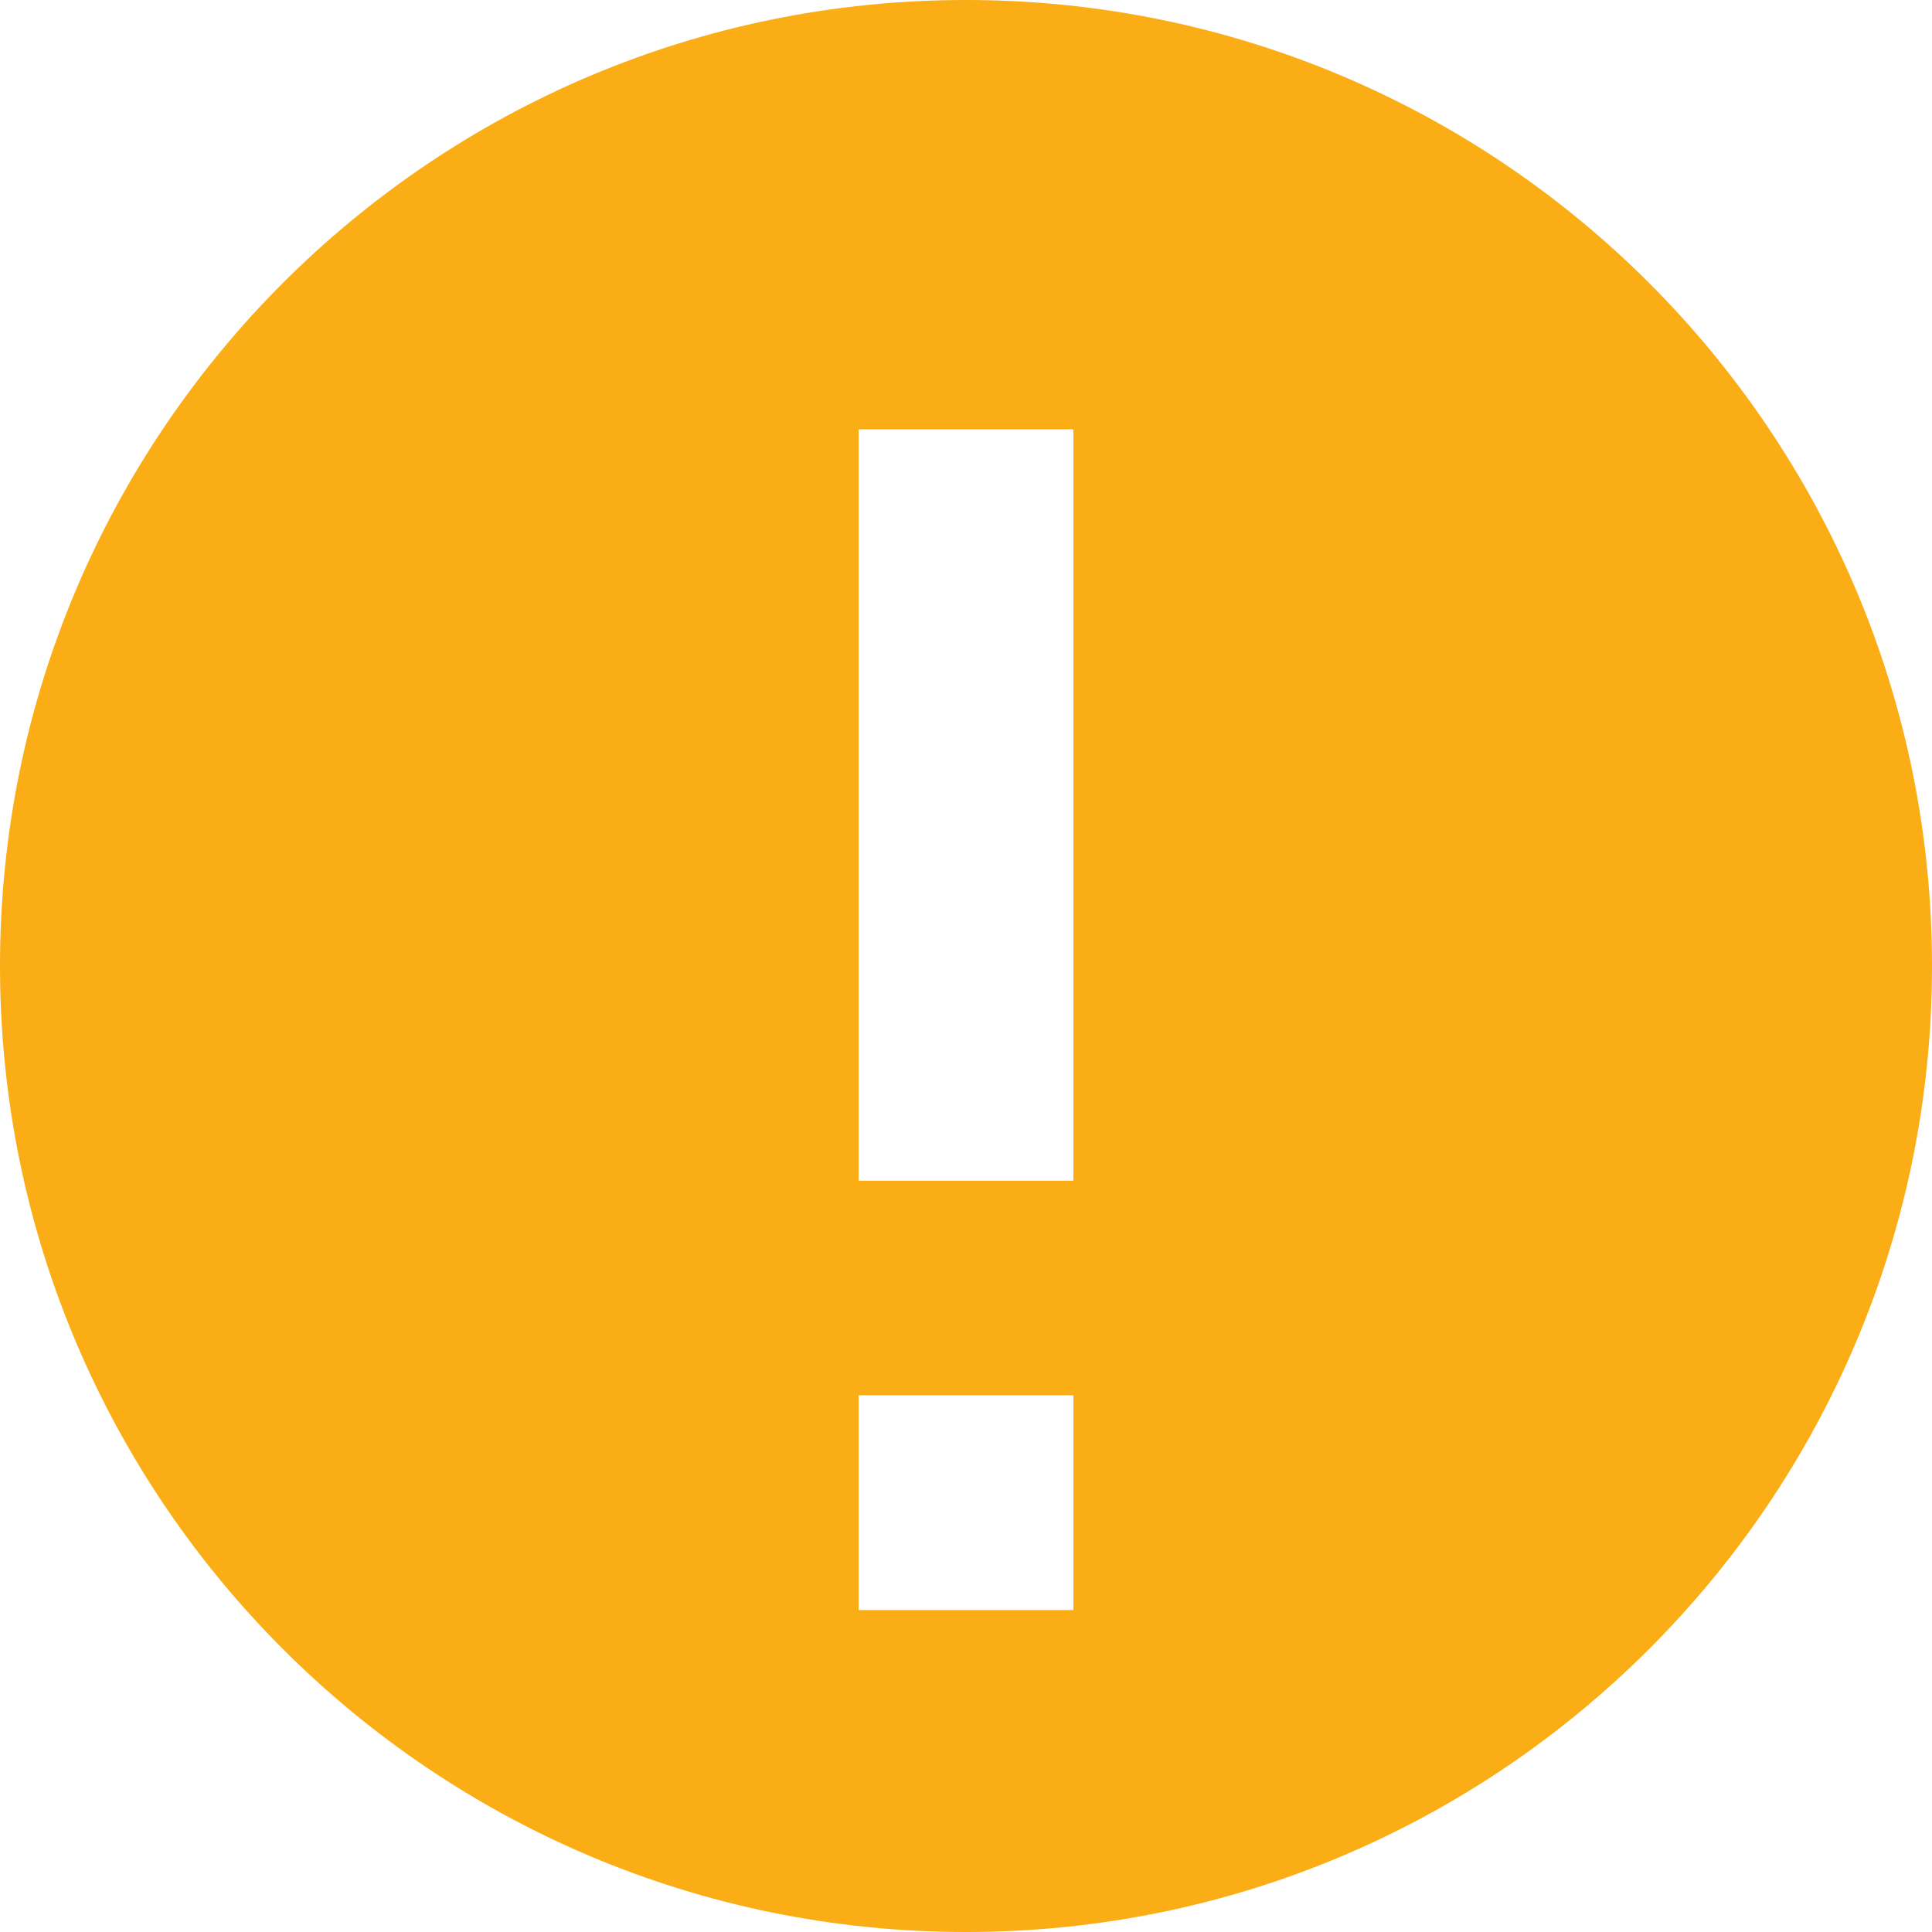 <?xml version="1.0" encoding="UTF-8"?>
<svg width="14px" height="14px" viewBox="0 0 14 14" version="1.1" xmlns="http://www.w3.org/2000/svg" xmlns:xlink="http://www.w3.org/1999/xlink">
    <!-- Generator: Sketch 55.2 (78181) - https://sketchapp.com -->
    <title>TOAST-警示 Copy 2svg</title>
    <desc>Created with Sketch.</desc>
    <g id="控件" stroke="none" stroke-width="1" fill="none" fill-rule="evenodd">
        <g id="弹层控件" transform="translate(-1115, -1359)">
            <g id="Group-56-Copy-7" transform="translate(1059, 1140)">
                <g id="Group-7" transform="translate(40, 206)">
                    <g id="Group-20" transform="translate(16, 10)">
                        <g id="TOAST-警示-Copy-2" transform="translate(0, 3)">
                            <rect id="Rectangle-7-Copy-29" opacity="0.213" x="0" y="0" width="14" height="14"></rect>
                            <path d="M7,14 C3.134,14 0,10.866 0,7 C0,3.134 3.134,0 7,0 C10.866,0 14,3.134 14,7 C14,10.866 10.866,14 7,14 Z M6.222,3.111 L6.222,8.556 L7.778,8.556 L7.778,3.111 L6.222,3.111 Z M6.222,10.111 L6.222,11.667 L7.778,11.667 L7.778,10.111 L6.222,10.111 Z" id="Combined-Shape" fill="#FAAD14"></path>
                        </g>
                    </g>
                </g>
            </g>
        </g>
    </g>
</svg>